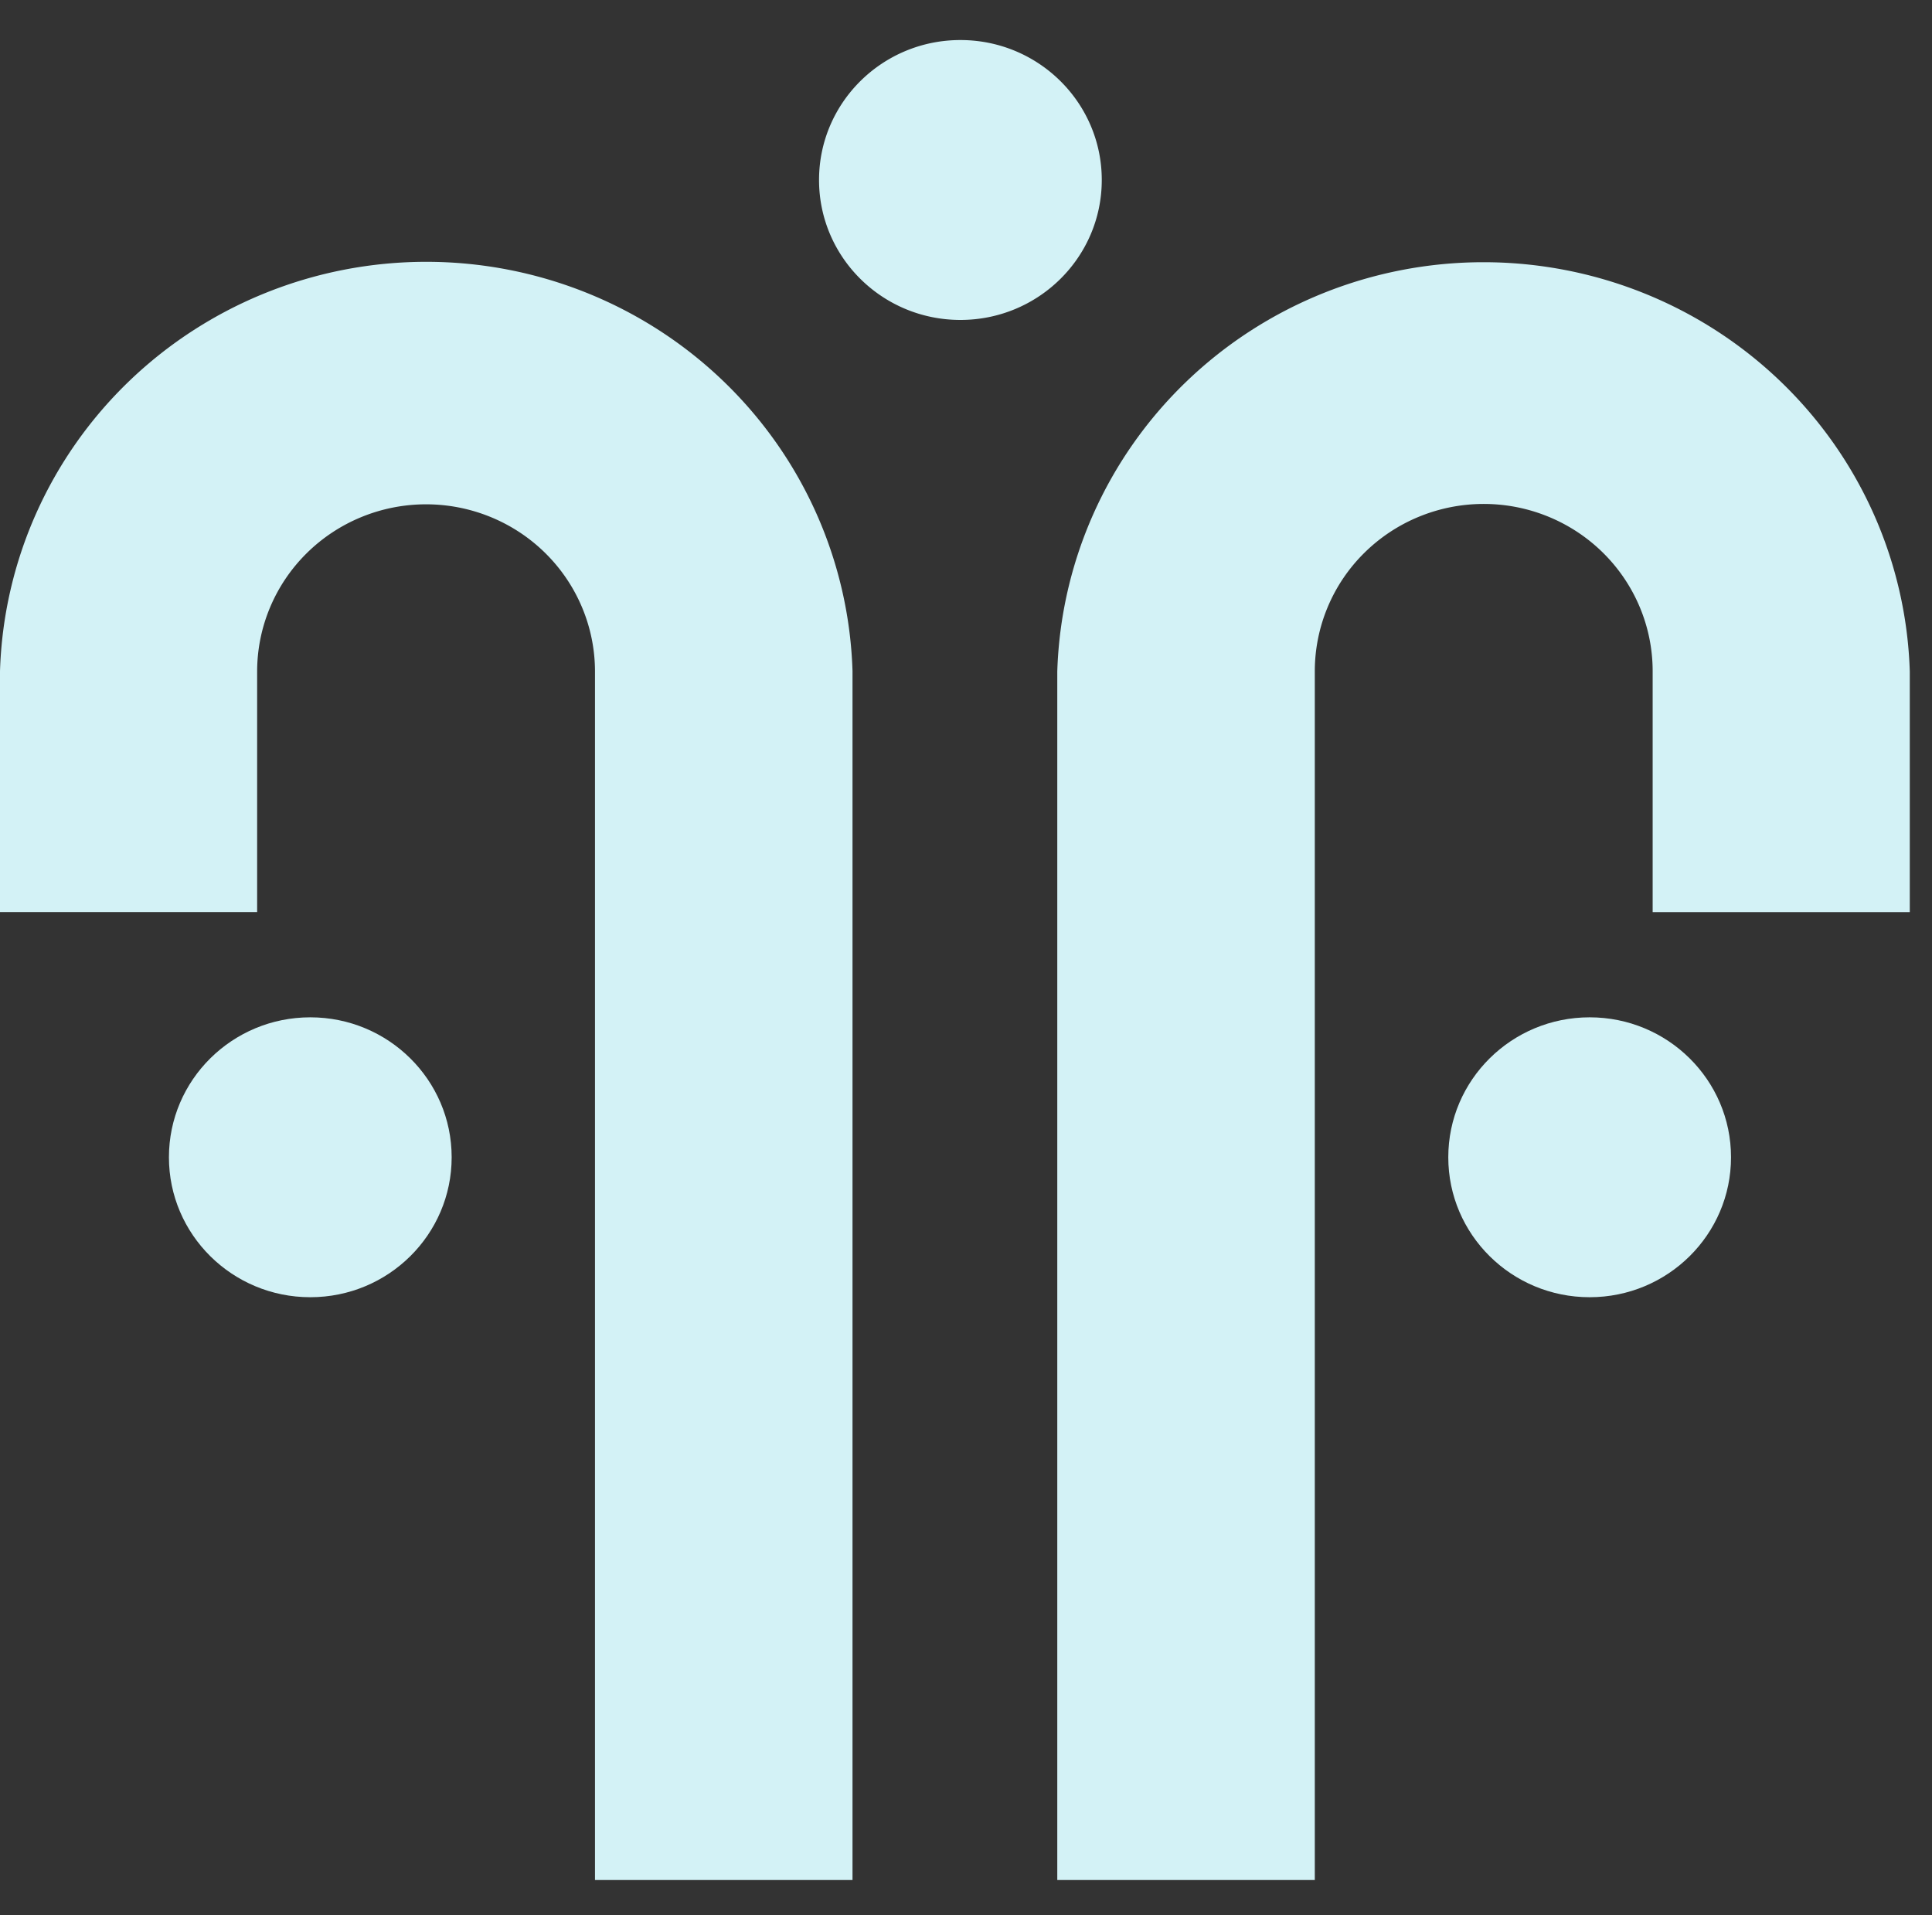 <svg width="347" height="344" fill="none" xmlns="http://www.w3.org/2000/svg"><rect width="100%" height="100%" fill="#333333" stroke="none"/><path d="M153.118 337.663h-46.254V120.616c0-7.967-3.196-15.606-8.886-21.24-5.69-5.632-13.407-8.797-21.454-8.797S60.76 93.744 55.07 99.377c-5.69 5.633-8.886 13.272-8.886 21.239v43.199H0v-43.269c.605-19.703 8.936-38.398 23.227-52.122 14.292-13.725 33.42-21.4 53.331-21.4s39.039 7.675 53.331 21.4c14.291 13.724 22.623 32.419 23.228 52.122v217.117ZM236.147 337.664h-46.253V120.617c.605-19.702 8.935-38.397 23.227-52.121 14.291-13.725 33.42-21.401 53.33-21.401 19.911 0 39.04 7.676 53.331 21.4 14.292 13.725 22.623 32.42 23.228 52.122v43.2h-46.182v-43.27c0-7.966-3.197-15.606-8.887-21.239-5.69-5.633-13.407-8.797-21.454-8.797s-15.764 3.165-21.454 8.797a29.883 29.883 0 0 0-8.886 21.239v217.117ZM172.495 57.463c14.023 0 25.39-11.254 25.39-25.136s-11.367-25.135-25.39-25.135c-14.022 0-25.39 11.253-25.39 25.135 0 13.882 11.368 25.136 25.39 25.136Z" fill="#D3F2F6"/><path d="M55.731 232.989c14.023 0 25.39-11.253 25.39-25.135 0-13.882-11.367-25.136-25.39-25.136-14.022 0-25.39 11.254-25.39 25.136s11.368 25.135 25.39 25.135ZM285.512 232.989c14.022 0 25.39-11.253 25.39-25.135 0-13.882-11.368-25.136-25.39-25.136-14.023 0-25.39 11.254-25.39 25.136s11.367 25.135 25.39 25.135Z" fill="#D3F2F6"/></svg>